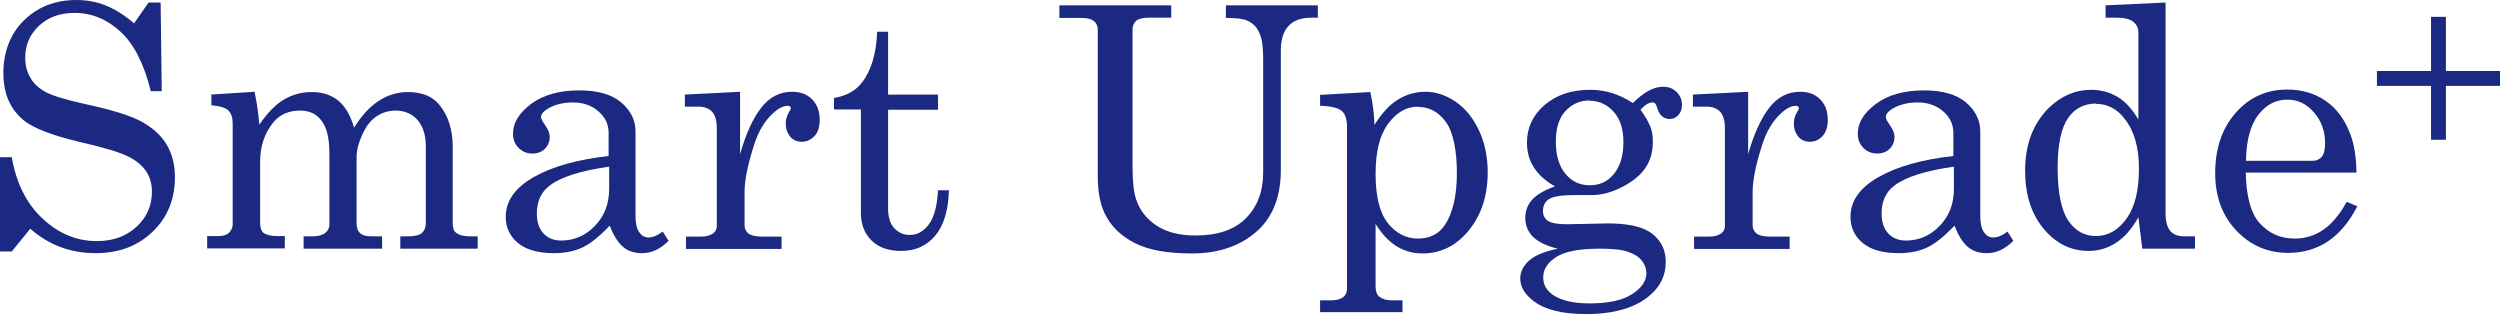 <svg width="520" height="66" viewBox="0 0 520 66" fill="none" xmlns="http://www.w3.org/2000/svg">
<path d="M27.813 4.962L30.904 0.525H33.411L33.644 18.973H31.37C29.971 13.31 27.872 9.166 25.073 6.597C22.274 4.028 19.125 2.685 15.51 2.685C12.478 2.685 10.029 3.561 8.105 5.371C6.181 7.181 5.248 9.399 5.248 11.968C5.248 13.602 5.598 15.004 6.356 16.23C7.055 17.456 8.163 18.448 9.621 19.207C11.079 19.966 13.819 20.783 17.784 21.659C23.44 22.885 27.347 24.111 29.621 25.395C31.895 26.679 33.586 28.256 34.694 30.124C35.802 31.992 36.385 34.269 36.385 36.837C36.385 41.391 34.869 45.186 31.778 48.163C28.688 51.14 24.781 52.658 19.883 52.658C14.694 52.658 10.146 50.965 6.297 47.579L2.449 52.308H0V32.693H2.449C3.382 38.122 5.539 42.383 8.863 45.478C12.187 48.572 15.918 50.148 20.117 50.148C23.498 50.148 26.239 49.156 28.396 47.171C30.554 45.186 31.604 42.734 31.604 39.873C31.604 38.239 31.195 36.837 30.379 35.611C29.563 34.386 28.338 33.393 26.589 32.517C24.84 31.642 21.458 30.649 16.385 29.482C10.787 28.139 6.997 26.679 4.956 25.045C2.099 22.71 0.7 19.44 0.7 15.179C0.7 10.917 2.099 7.064 4.956 4.262C7.813 1.459 11.429 0 15.86 0C17.959 0 20 0.35 21.924 1.109C23.848 1.868 25.831 3.094 27.872 4.846L27.813 4.962Z" fill="#1C2982"/>
<path d="M43.79 19.674L52.945 19.09C53.469 21.484 53.761 23.76 53.936 25.921C55.685 23.41 57.376 21.659 59.125 20.666C60.875 19.674 62.74 19.148 64.84 19.148C67.055 19.148 68.863 19.732 70.321 20.9C71.778 22.067 72.886 23.936 73.644 26.563C75.16 24.111 76.851 22.243 78.717 21.017C80.583 19.791 82.624 19.148 84.84 19.148C87.755 19.148 89.912 20.024 91.37 21.776C93.236 24.052 94.169 26.971 94.169 30.591V46.47C94.169 47.404 94.402 48.105 94.869 48.397C95.51 48.922 96.443 49.156 97.726 49.156H99.359V51.724H83.265V49.156H84.898C86.239 49.156 87.23 48.922 87.755 48.455C88.28 47.988 88.571 47.287 88.571 46.412V30.474C88.571 28.081 87.988 26.271 86.822 24.928C85.656 23.644 84.14 23.002 82.274 23.002C80.816 23.002 79.534 23.41 78.367 24.169C77.201 24.928 76.326 26.037 75.627 27.438C74.636 29.482 74.169 31.175 74.169 32.634V46.412C74.169 47.346 74.402 48.046 74.927 48.513C75.452 48.98 76.21 49.156 77.26 49.156H79.475V51.724H63.149V49.156H65.015C66.181 49.156 67.055 48.922 67.638 48.455C68.222 47.988 68.513 47.404 68.513 46.704V31.934C68.513 28.781 67.988 26.563 66.88 25.103C65.773 23.644 64.315 23.002 62.449 23.002C60.058 23.002 58.192 23.819 56.851 25.453C54.985 27.789 54.111 30.474 54.111 33.568V46.353C54.111 47.346 54.344 47.988 54.752 48.397C55.394 48.864 56.327 49.097 57.609 49.097H59.242V51.666H43.09V49.097H45.539C46.472 49.097 47.172 48.864 47.639 48.397C48.105 47.929 48.397 47.346 48.397 46.645V25.629C48.397 24.461 48.105 23.585 47.522 23.002C46.939 22.418 45.773 22.067 43.965 21.892V19.557L43.79 19.674Z" fill="#1C2982"/>
<path d="M137.843 48.163L139.067 50.09C137.376 51.783 135.569 52.658 133.528 52.658C131.953 52.658 130.671 52.25 129.621 51.374C128.571 50.498 127.638 49.039 126.822 46.937C124.665 49.214 122.741 50.732 121.108 51.491C119.475 52.25 117.493 52.658 115.219 52.658C111.953 52.658 109.446 51.958 107.755 50.557C106.064 49.156 105.19 47.346 105.19 45.127C105.19 41.8 107.114 39.056 111.02 36.837C114.927 34.619 120.117 33.16 126.589 32.459V27.613C126.589 25.862 125.889 24.403 124.49 23.177C123.09 21.951 121.341 21.308 119.184 21.308C117.201 21.308 115.51 21.717 114.052 22.535C113.003 23.177 112.536 23.76 112.536 24.344C112.536 24.695 112.828 25.22 113.353 25.979C113.994 26.913 114.344 27.672 114.344 28.431C114.344 29.482 113.994 30.299 113.353 30.941C112.711 31.583 111.837 31.934 110.729 31.934C109.563 31.934 108.63 31.525 107.872 30.766C107.114 30.007 106.706 29.015 106.706 27.789C106.706 25.512 107.988 23.468 110.496 21.6C113.003 19.732 116.385 18.798 120.466 18.798C124.257 18.798 127.172 19.616 129.155 21.25C131.137 22.943 132.187 24.928 132.187 27.322V44.835C132.187 46.412 132.42 47.521 132.945 48.28C133.469 49.039 134.111 49.389 134.869 49.389C135.743 49.389 136.676 49.039 137.668 48.28L137.843 48.163ZM126.647 34.677C120.875 35.495 116.735 36.779 114.344 38.589C112.536 39.932 111.662 41.916 111.662 44.427C111.662 46.178 112.128 47.579 113.061 48.572C113.994 49.564 115.219 50.031 116.735 50.031C119.417 50.031 121.749 49.039 123.732 46.995C125.714 44.952 126.706 42.383 126.706 39.289V34.677H126.647Z" fill="#1C2982"/>
<path d="M142.449 19.674L153.936 19.09V32.05C155.16 27.789 156.618 24.578 158.367 22.359C160.117 20.141 162.216 19.09 164.781 19.09C166.531 19.09 167.872 19.616 168.921 20.666C169.971 21.717 170.496 23.118 170.496 24.928C170.496 26.387 170.146 27.497 169.446 28.256C168.746 29.015 167.872 29.482 166.822 29.482C165.773 29.482 164.956 29.131 164.373 28.431C163.79 27.73 163.44 26.796 163.44 25.687C163.44 24.928 163.615 24.227 163.965 23.585C164.315 23.002 164.49 22.651 164.49 22.535C164.49 22.184 164.257 22.009 163.848 22.009C162.915 22.009 161.866 22.535 160.7 23.644C159.067 25.162 157.784 27.263 156.91 29.949C155.569 34.094 154.869 37.421 154.869 39.932V46.82C154.869 47.579 155.16 48.163 155.685 48.572C156.21 48.98 157.143 49.214 158.484 49.214H162.566V51.783H142.682V49.214H145.831C146.88 49.214 147.697 48.98 148.28 48.572C148.863 48.163 149.096 47.638 149.096 47.054V26.621C149.096 25.045 148.746 23.936 148.105 23.235C147.464 22.535 146.472 22.184 145.248 22.184H142.449V19.674Z" fill="#1C2982"/>
<path d="M182.449 6.597H184.723V19.674H195.102V22.826H184.723V43.376C184.723 45.127 185.131 46.528 186.006 47.462C186.88 48.397 187.93 48.864 189.213 48.864C190.787 48.864 192.07 48.163 193.178 46.704C194.286 45.244 194.927 42.909 195.102 39.581H197.376C197.259 43.843 196.268 46.995 194.461 49.097C192.653 51.199 190.321 52.191 187.464 52.191C184.84 52.191 182.741 51.491 181.283 50.031C179.825 48.572 179.067 46.704 179.067 44.31V22.768H173.469V20.374C176.035 19.966 177.959 18.857 179.242 17.222C181.224 14.712 182.274 11.15 182.449 6.597Z" fill="#1C2982"/>
<path d="M220.292 1.109H243.615V3.678H238.95C237.726 3.678 236.793 3.911 236.327 4.32C235.86 4.729 235.569 5.371 235.569 6.188V34.736C235.569 37.713 235.802 39.99 236.327 41.508C237.085 43.785 238.542 45.594 240.583 46.937C242.624 48.28 245.306 48.98 248.63 48.98C253.236 48.98 256.735 47.813 259.125 45.419C261.516 43.026 262.741 39.873 262.741 35.845V12.61C262.741 10.567 262.624 8.99 262.332 7.94C262.041 6.889 261.633 6.071 261.108 5.488C260.583 4.904 259.883 4.437 259.067 4.145C258.251 3.853 256.851 3.736 254.985 3.736V1.109H274.111V3.678H272.77C270.612 3.678 269.038 4.262 267.988 5.429C266.939 6.597 266.414 8.232 266.414 10.45V35.32C266.414 40.749 264.84 44.894 261.749 47.813C258.251 51.082 253.644 52.717 247.872 52.717C242.857 52.717 238.892 52.016 236.035 50.557C233.178 49.097 231.079 47.112 229.796 44.427C228.805 42.383 228.338 39.815 228.338 36.779V6.188C228.338 5.429 228.047 4.787 227.522 4.378C226.997 3.97 226.181 3.736 225.131 3.736H220.35V1.109H220.292Z" fill="#1C2982"/>
<path d="M285.015 19.09C285.539 21.484 285.831 23.76 285.889 25.979C287.464 23.468 289.096 21.717 290.845 20.666C292.595 19.616 294.461 19.09 296.501 19.09C298.659 19.09 300.758 19.791 302.741 21.133C304.723 22.476 306.356 24.461 307.58 27.03C308.805 29.598 309.446 32.576 309.446 35.845C309.446 41.041 307.93 45.303 304.898 48.63C302.391 51.374 299.359 52.717 295.86 52.717C293.878 52.717 292.07 52.191 290.437 51.199C288.805 50.148 287.405 48.63 286.122 46.587V59.547C286.122 60.539 286.356 61.24 286.822 61.649C287.464 62.174 288.28 62.466 289.388 62.466H291.72V64.918H274.577V62.466H276.91C278.018 62.466 278.834 62.233 279.359 61.824C279.883 61.415 280.175 60.831 280.175 60.131V26.387C280.175 24.811 279.825 23.702 279.067 23.06C278.309 22.418 276.793 22.067 274.577 22.009V19.732L284.898 19.148L285.015 19.09ZM294.985 22.184C292.478 22.184 290.437 23.41 288.688 25.804C286.939 28.197 286.122 31.642 286.122 36.195C286.122 40.749 286.939 44.193 288.63 46.353C290.321 48.513 292.42 49.623 294.985 49.623C297.376 49.623 299.242 48.688 300.525 46.82C302.157 44.368 303.032 40.749 303.032 36.02C303.032 31.291 302.274 27.497 300.758 25.395C299.242 23.293 297.318 22.243 294.985 22.243V22.184Z" fill="#1C2982"/>
<path d="M339.592 21.484C341.866 19.207 343.965 18.039 345.889 18.039C347.055 18.039 347.988 18.39 348.746 19.148C349.504 19.907 349.854 20.783 349.854 21.834C349.854 22.651 349.621 23.352 349.096 23.936C348.571 24.519 347.988 24.753 347.289 24.753C346.006 24.753 345.131 23.936 344.665 22.359C344.49 21.659 344.198 21.308 343.732 21.308C342.974 21.308 342.099 21.834 341.225 22.826C342.216 24.169 342.857 25.337 343.265 26.329C343.673 27.322 343.79 28.372 343.79 29.54C343.79 31.525 343.324 33.276 342.332 34.794C341.341 36.312 339.767 37.655 337.551 38.822C335.335 39.99 333.178 40.574 331.195 40.574H327.464C324.84 40.574 323.09 40.866 322.216 41.391C321.341 41.975 320.933 42.792 320.933 43.901C320.933 44.777 321.283 45.478 321.983 45.945C322.682 46.412 324.023 46.645 326.006 46.645L334.461 46.47C338.717 46.47 341.808 47.171 343.673 48.63C345.539 50.09 346.472 52.016 346.472 54.468C346.472 57.212 345.423 59.489 343.265 61.357C340.292 63.984 335.802 65.327 329.913 65.327C325.015 65.327 321.399 64.451 319.009 62.641C317.143 61.24 316.21 59.664 316.21 57.912C316.21 56.57 316.793 55.344 318.018 54.234C319.242 53.125 321.225 52.308 324.023 51.724C321.749 51.199 320.058 50.382 318.95 49.331C317.843 48.28 317.259 46.937 317.259 45.361C317.259 43.901 317.726 42.617 318.659 41.566C319.592 40.515 321.166 39.581 323.44 38.764C321.516 37.713 320.058 36.37 319.067 34.852C318.076 33.335 317.609 31.583 317.609 29.657C317.609 26.563 318.834 23.936 321.283 21.834C323.732 19.732 326.88 18.681 330.787 18.681C332.362 18.681 333.936 18.915 335.394 19.382C336.851 19.849 338.309 20.55 339.708 21.484H339.592ZM332.653 51.724C328.455 51.724 325.481 52.308 323.673 53.476C321.866 54.643 320.991 56.044 320.991 57.679C320.991 59.255 321.691 60.423 323.032 61.357C324.781 62.524 327.347 63.108 330.612 63.108C334.519 63.108 337.493 62.466 339.475 61.182C341.458 59.897 342.449 58.438 342.449 56.862C342.449 55.928 342.157 55.052 341.516 54.234C340.875 53.417 339.942 52.833 338.601 52.366C337.259 51.899 335.277 51.724 332.711 51.724H332.653ZM330.612 20.9C328.571 20.9 326.939 21.659 325.598 23.118C324.257 24.578 323.615 26.679 323.615 29.423C323.615 32.284 324.257 34.502 325.598 36.137C326.939 37.772 328.63 38.531 330.671 38.531C332.711 38.531 334.402 37.772 335.685 36.195C336.968 34.619 337.668 32.459 337.668 29.598C337.668 26.913 337.026 24.811 335.685 23.293C334.344 21.776 332.653 20.958 330.671 20.958L330.612 20.9Z" fill="#1C2982"/>
<path d="M352.128 19.674L363.615 19.09V32.05C364.84 27.789 366.297 24.578 368.047 22.359C369.796 20.141 371.895 19.09 374.461 19.09C376.21 19.09 377.551 19.616 378.601 20.666C379.65 21.717 380.175 23.118 380.175 24.928C380.175 26.387 379.825 27.497 379.125 28.256C378.426 29.015 377.551 29.482 376.501 29.482C375.452 29.482 374.636 29.131 374.053 28.431C373.469 27.73 373.12 26.796 373.12 25.687C373.12 24.928 373.294 24.227 373.644 23.585C373.994 23.002 374.169 22.651 374.169 22.535C374.169 22.184 373.936 22.009 373.528 22.009C372.595 22.009 371.545 22.535 370.379 23.644C368.746 25.162 367.464 27.263 366.589 29.949C365.248 34.094 364.548 37.421 364.548 39.932V46.82C364.548 47.579 364.84 48.163 365.364 48.572C365.889 48.98 366.822 49.214 368.163 49.214H372.245V51.783H352.362V49.214H355.51C356.56 49.214 357.376 48.98 357.959 48.572C358.542 48.163 358.776 47.638 358.776 47.054V26.621C358.776 25.045 358.426 23.936 357.784 23.235C357.143 22.535 356.152 22.184 354.927 22.184H352.128V19.674Z" fill="#1C2982"/>
<path d="M417.551 48.163L418.776 50.09C417.085 51.783 415.277 52.658 413.236 52.658C411.662 52.658 410.379 52.25 409.329 51.374C408.28 50.498 407.347 49.039 406.531 46.937C404.373 49.214 402.449 50.732 400.816 51.491C399.184 52.25 397.201 52.658 394.927 52.658C391.662 52.658 389.155 51.958 387.464 50.557C385.773 49.156 384.898 47.346 384.898 45.127C384.898 41.8 386.822 39.056 390.729 36.837C394.636 34.619 399.825 33.16 406.297 32.459V27.613C406.297 25.862 405.598 24.403 404.198 23.177C402.799 21.951 401.05 21.308 398.892 21.308C396.91 21.308 395.219 21.717 393.761 22.535C392.711 23.177 392.245 23.76 392.245 24.344C392.245 24.695 392.536 25.22 393.061 25.979C393.703 26.913 394.053 27.672 394.053 28.431C394.053 29.482 393.703 30.299 393.061 30.941C392.42 31.583 391.545 31.934 390.437 31.934C389.271 31.934 388.338 31.525 387.58 30.766C386.822 30.007 386.414 29.015 386.414 27.789C386.414 25.512 387.697 23.468 390.204 21.6C392.711 19.732 396.093 18.798 400.175 18.798C403.965 18.798 406.88 19.616 408.863 21.25C410.846 22.943 411.895 24.928 411.895 27.322V44.835C411.895 46.412 412.128 47.521 412.653 48.28C413.178 49.039 413.819 49.389 414.577 49.389C415.452 49.389 416.385 49.039 417.376 48.28L417.551 48.163ZM406.356 34.677C400.583 35.495 396.443 36.779 394.053 38.589C392.245 39.932 391.37 41.916 391.37 44.427C391.37 46.178 391.837 47.579 392.77 48.572C393.703 49.564 394.927 50.031 396.443 50.031C399.125 50.031 401.458 49.039 403.44 46.995C405.423 44.952 406.414 42.383 406.414 39.289V34.677H406.356Z" fill="#1C2982"/>
<path d="M437.959 1.109L450.437 0.525V44.368C450.437 46.061 450.787 47.287 451.429 48.046C452.07 48.805 453.061 49.156 454.344 49.156H456.56V51.724H445.598L444.781 45.186C443.499 47.521 441.983 49.272 440.233 50.44C438.484 51.608 436.56 52.191 434.402 52.191C430.787 52.191 427.639 50.673 425.073 47.579C422.507 44.485 421.224 40.515 421.224 35.495C421.224 30.065 422.857 25.745 426.122 22.476C428.688 19.966 431.662 18.681 434.985 18.681C437.026 18.681 438.892 19.207 440.525 20.199C442.157 21.192 443.557 22.768 444.781 24.87V6.772C444.781 5.838 444.431 5.079 443.673 4.495C442.915 3.911 441.749 3.678 440.233 3.678H437.959V1.109ZM435.977 21.542C433.528 21.542 431.545 22.535 430.146 24.578C428.746 26.621 427.988 30.007 427.988 34.852C427.988 40.048 428.746 43.726 430.204 45.886C431.662 48.046 433.586 49.097 435.918 49.097C438.426 49.097 440.525 47.929 442.274 45.536C444.023 43.142 444.898 39.698 444.898 35.086C444.898 30.766 443.965 27.322 442.041 24.87C440.408 22.651 438.367 21.6 435.977 21.6V21.542Z" fill="#1C2982"/>
<path d="M490.029 35.903H467.114C467.23 40.807 468.163 44.252 469.854 46.236C471.837 48.513 474.286 49.623 477.318 49.623C481.808 49.623 485.364 47.054 488.105 41.975L490.321 42.909C486.997 49.389 482.216 52.6 475.918 52.6C471.662 52.6 468.047 51.024 465.131 47.929C462.216 44.835 460.758 40.866 460.758 36.02C460.758 30.824 462.216 26.621 465.073 23.41C467.93 20.199 471.487 18.623 475.743 18.623C478.834 18.623 481.516 19.44 483.79 21.017C486.064 22.593 487.755 24.928 488.863 27.905C489.679 30.007 490.087 32.634 490.146 35.845L490.029 35.903ZM467.114 33.451H480.991C481.808 33.451 482.449 33.16 482.915 32.634C483.382 32.109 483.615 31.116 483.615 29.773C483.615 27.263 482.857 25.162 481.283 23.352C479.708 21.542 477.901 20.725 475.743 20.725C473.353 20.725 471.37 21.776 469.738 23.877C468.105 25.979 467.23 29.19 467.172 33.393L467.114 33.451Z" fill="#1C2982"/>
<path d="M494.402 14.77H505.656V3.503H508.746V14.77H520V17.864H508.746V29.073H505.656V17.864H494.402V14.77Z" fill="#1C2982"/>
</svg>
